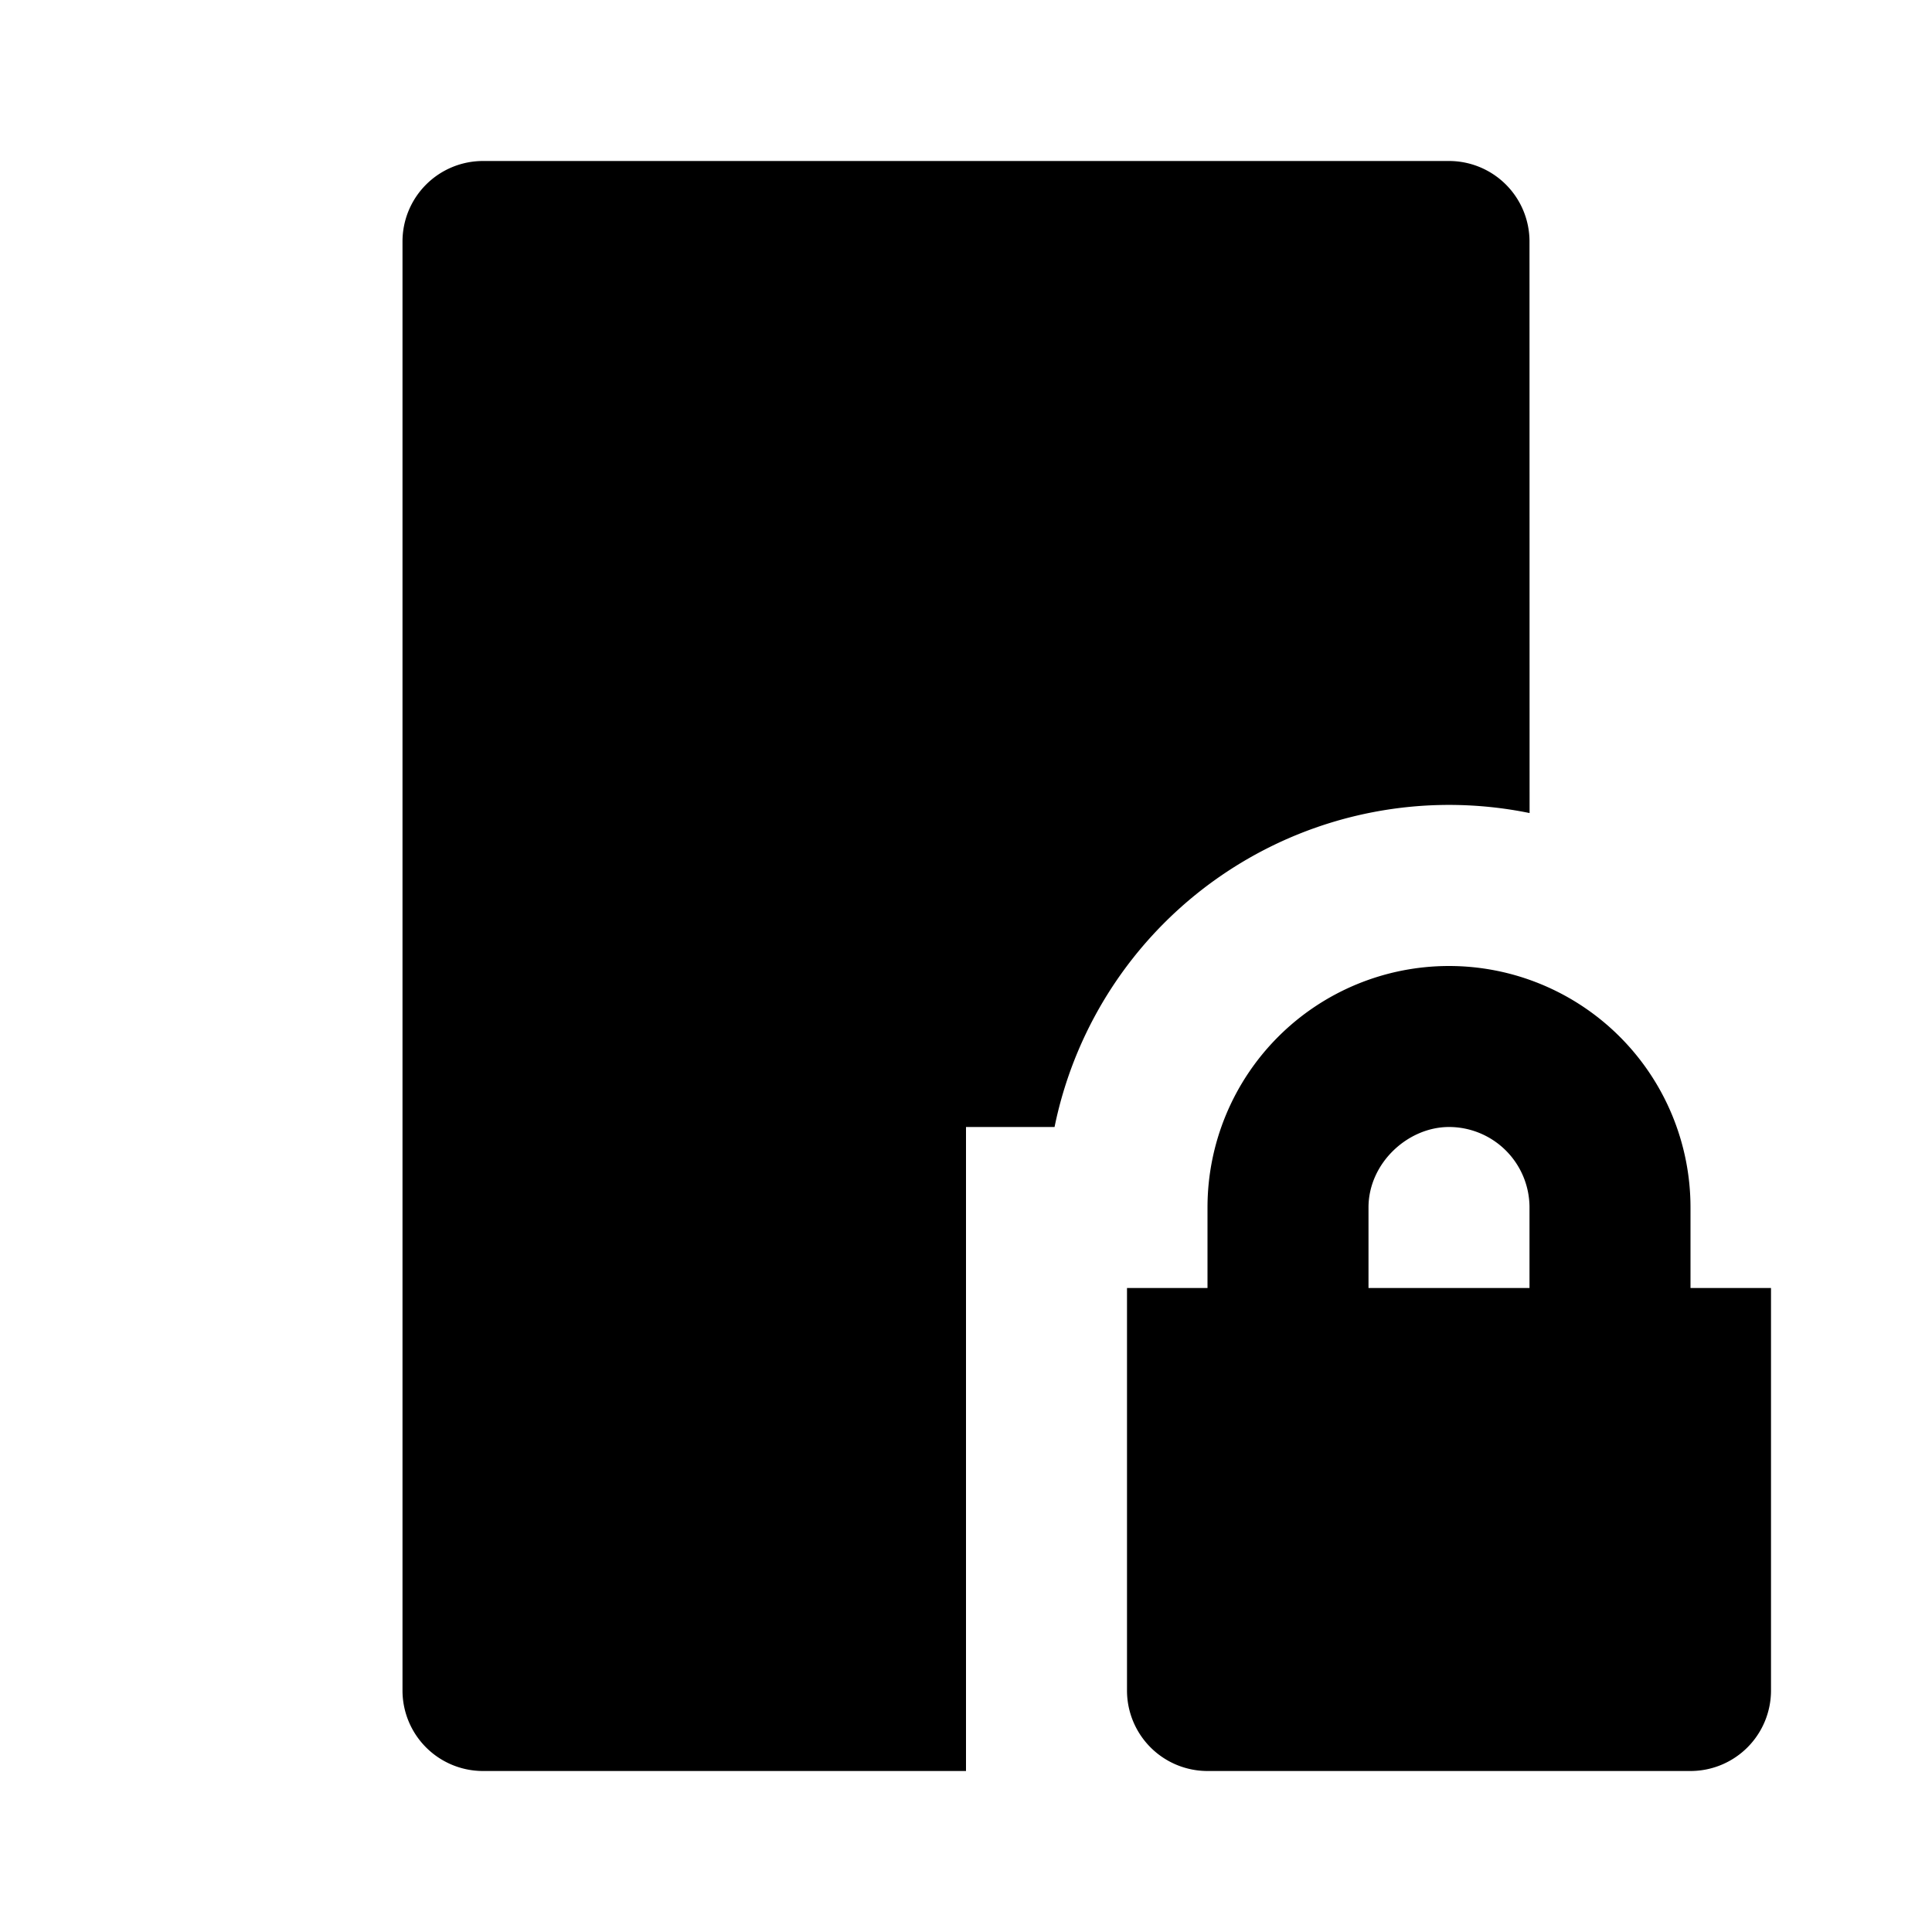 <?xml version="1.0" encoding="utf-8"?><!-- Скачано с сайта svg4.ru / Downloaded from svg4.ru -->
<svg width="800px" height="800px" viewBox="0 0 24 24" xmlns="http://www.w3.org/2000/svg">
    <g>
        <path fill="none" d="M0 0h24v24H0z"/>
        <path d="M18 2a1 1 0 0 1 1 1l.001 7.1A5.002 5.002 0 0 0 13.1 14H12v8H6a1 1 0 0 1-1-1V3a1 1 0 0 1 1-1h12zm0 10a3 3 0 0 1 3 3v1h1v5a1 1 0 0 1-1 1h-6a1 1 0 0 1-1-1v-5h1v-1a3 3 0 0 1 3-3zm0 2c-.513 0-1 .45-1 1v1h2v-1a1 1 0 0 0-1-1z"/>
    </g>
</svg>